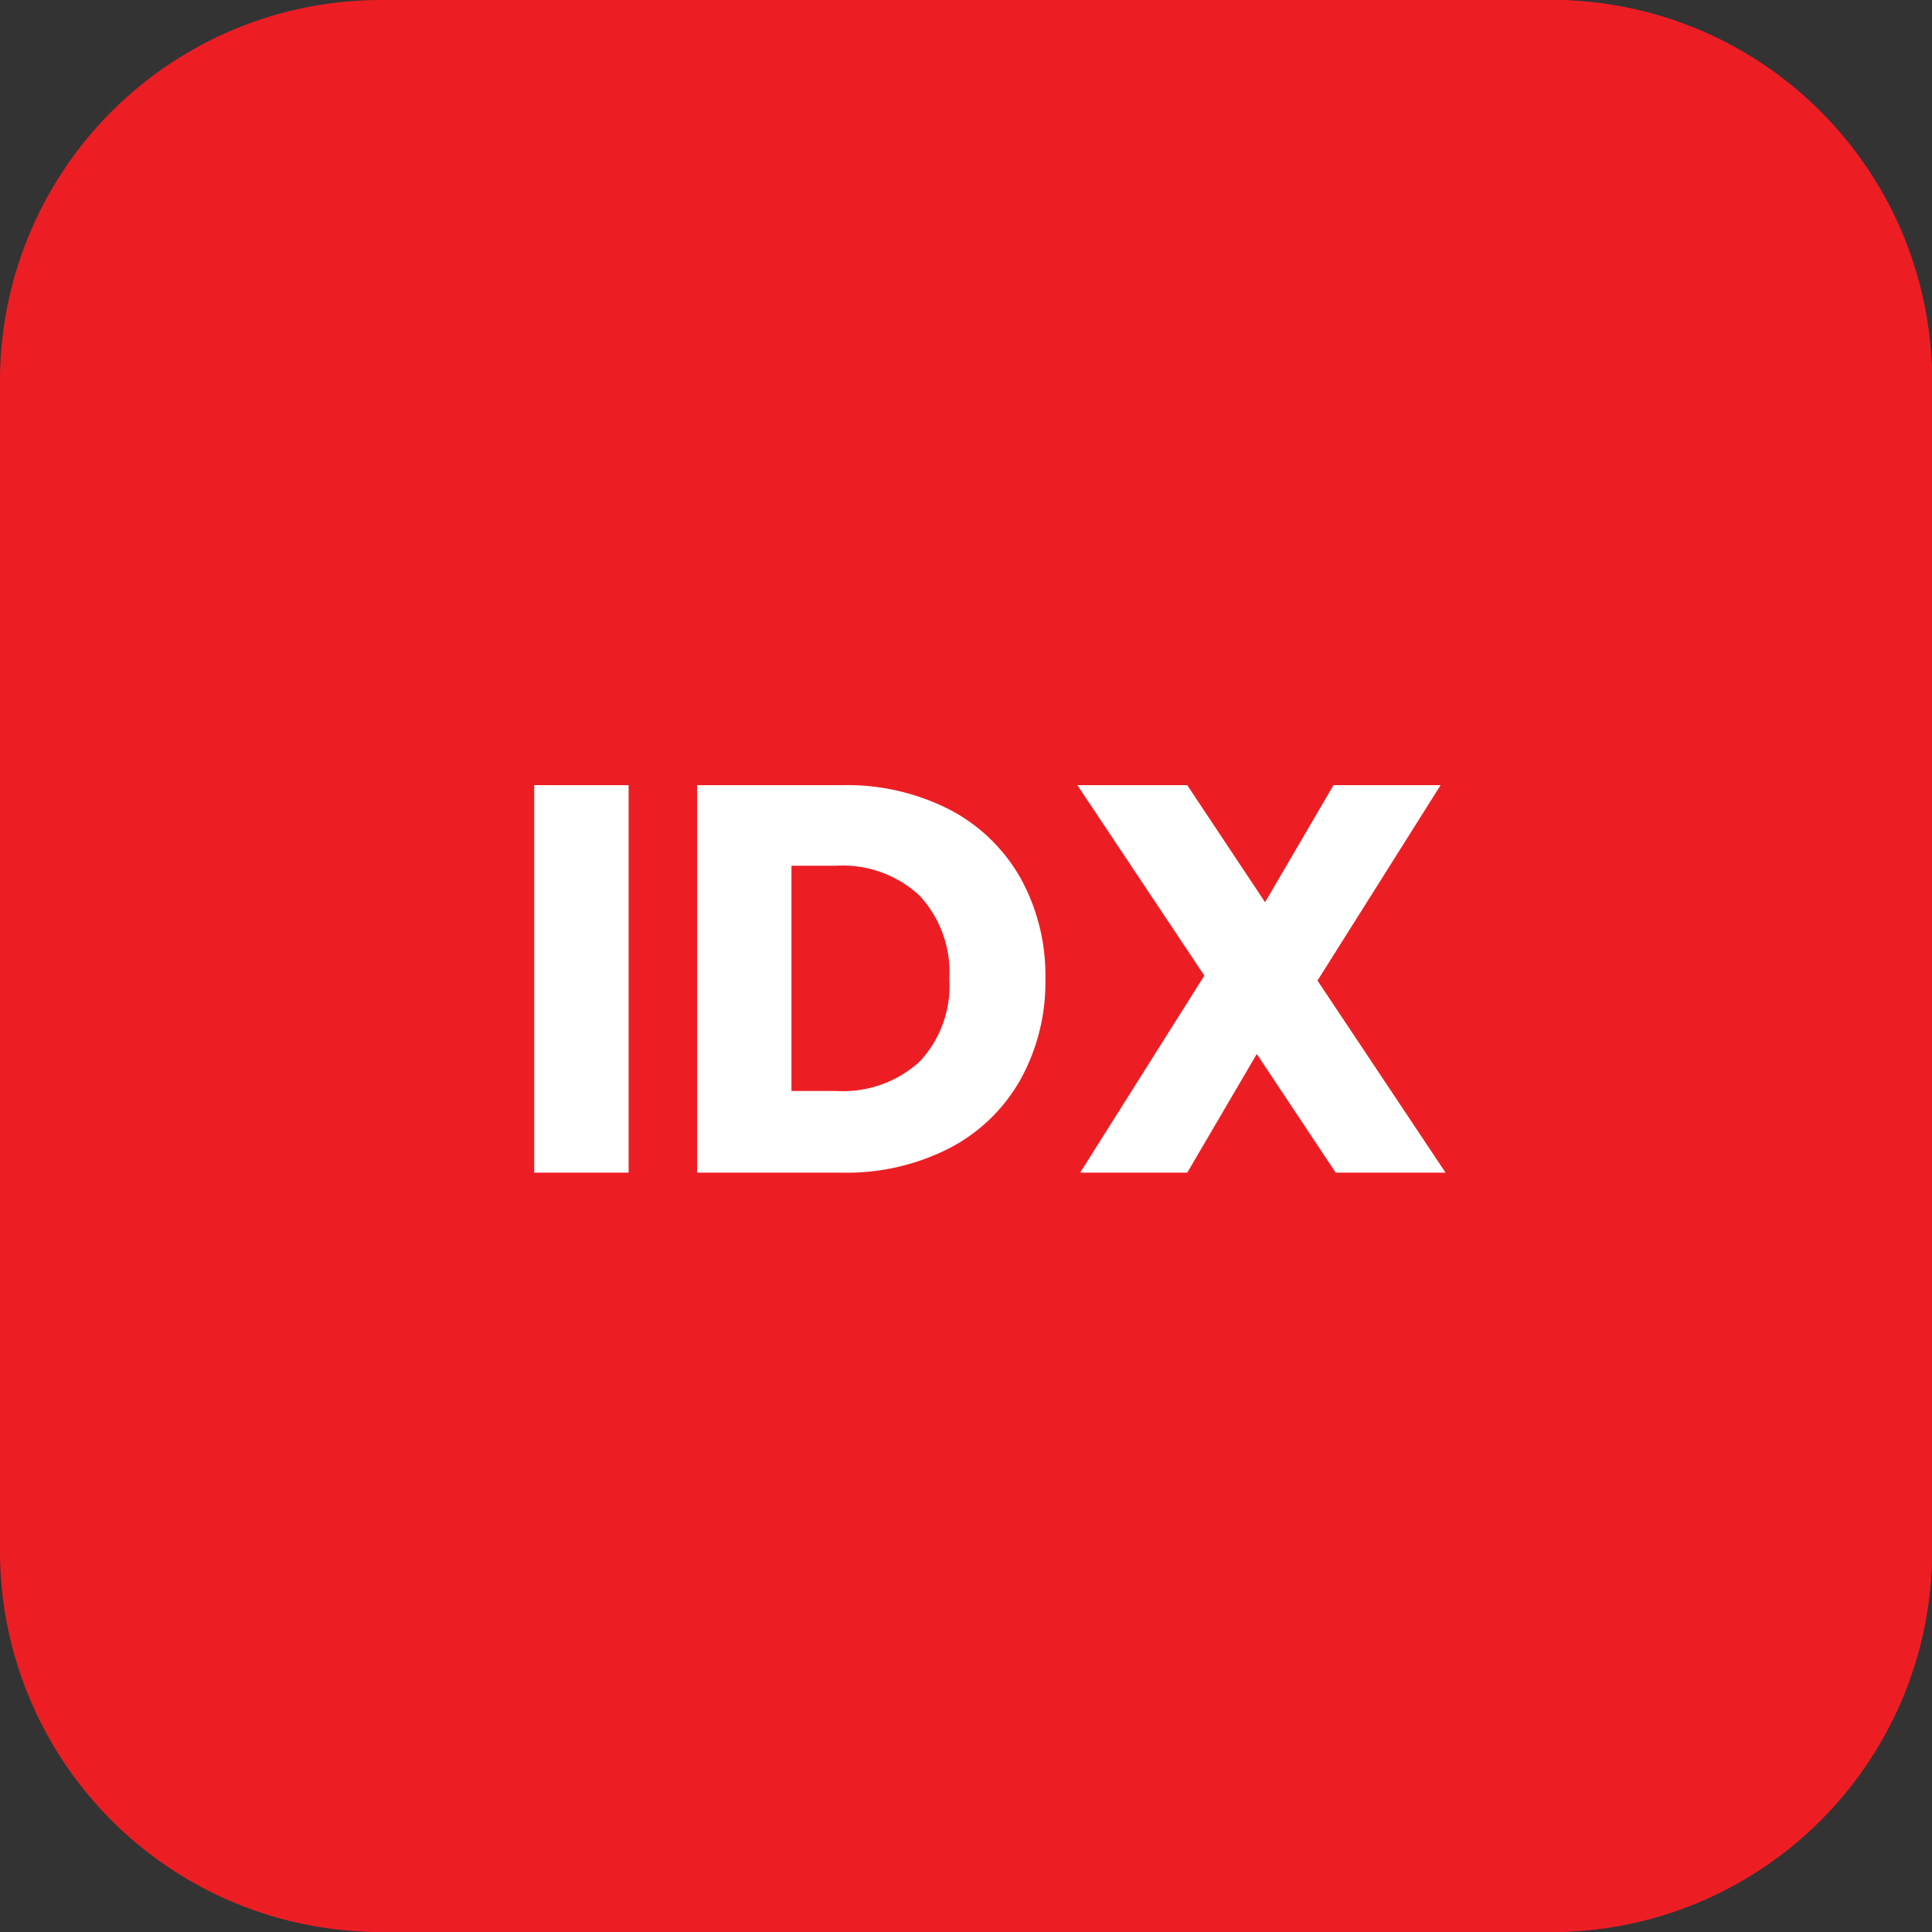 <svg xmlns="http://www.w3.org/2000/svg" viewBox="0 0 70 70"><rect x="0" y="0" width="70" height="70" fill="#333333" stroke="none"/><defs><style>.a,.b{fill:#ec1e24;}.b{mix-blend-mode:multiply;isolation:isolate;}.c{fill:#fff;}</style></defs><path class="a" d="M13.8,0H56.2A13.8,13.8,0,0,1,70,13.8V56.2A13.8,13.8,0,0,1,56.2,70H13.8A13.8,13.8,0,0,1,0,56.2V13.8A13.8,13.8,0,0,1,13.8,0Z"/><path class="b" d="M56.226,0A13.788,13.788,0,0,1,70,13.8V56.2A13.788,13.788,0,0,1,56.226,70H13.92C6.313,70,.146,63.82,56.226,0Z"/><path class="c" d="M-12.71-14.04V0h-3.42V-14.04Zm7.74,0a8.166,8.166,0,0,1,3.88.88,6.287,6.287,0,0,1,2.57,2.47,7.257,7.257,0,0,1,.91,3.67,7.272,7.272,0,0,1-.91,3.66A6.254,6.254,0,0,1-1.1-.88,8.182,8.182,0,0,1-4.97,0h-5.26V-14.04ZM-5.19-2.96A4.128,4.128,0,0,0-2.17-4.02a4.013,4.013,0,0,0,1.08-3,4.083,4.083,0,0,0-1.08-3.02,4.083,4.083,0,0,0-3.02-1.08H-6.81v8.16ZM12.91,0,10.05-4.3,7.53,0H3.65l4.5-7.14-4.6-6.9H7.53L10.35-9.8l2.48-4.24h3.88L12.25-6.96,16.89,0Z" transform="translate(35.486 42.488)"/></svg>
